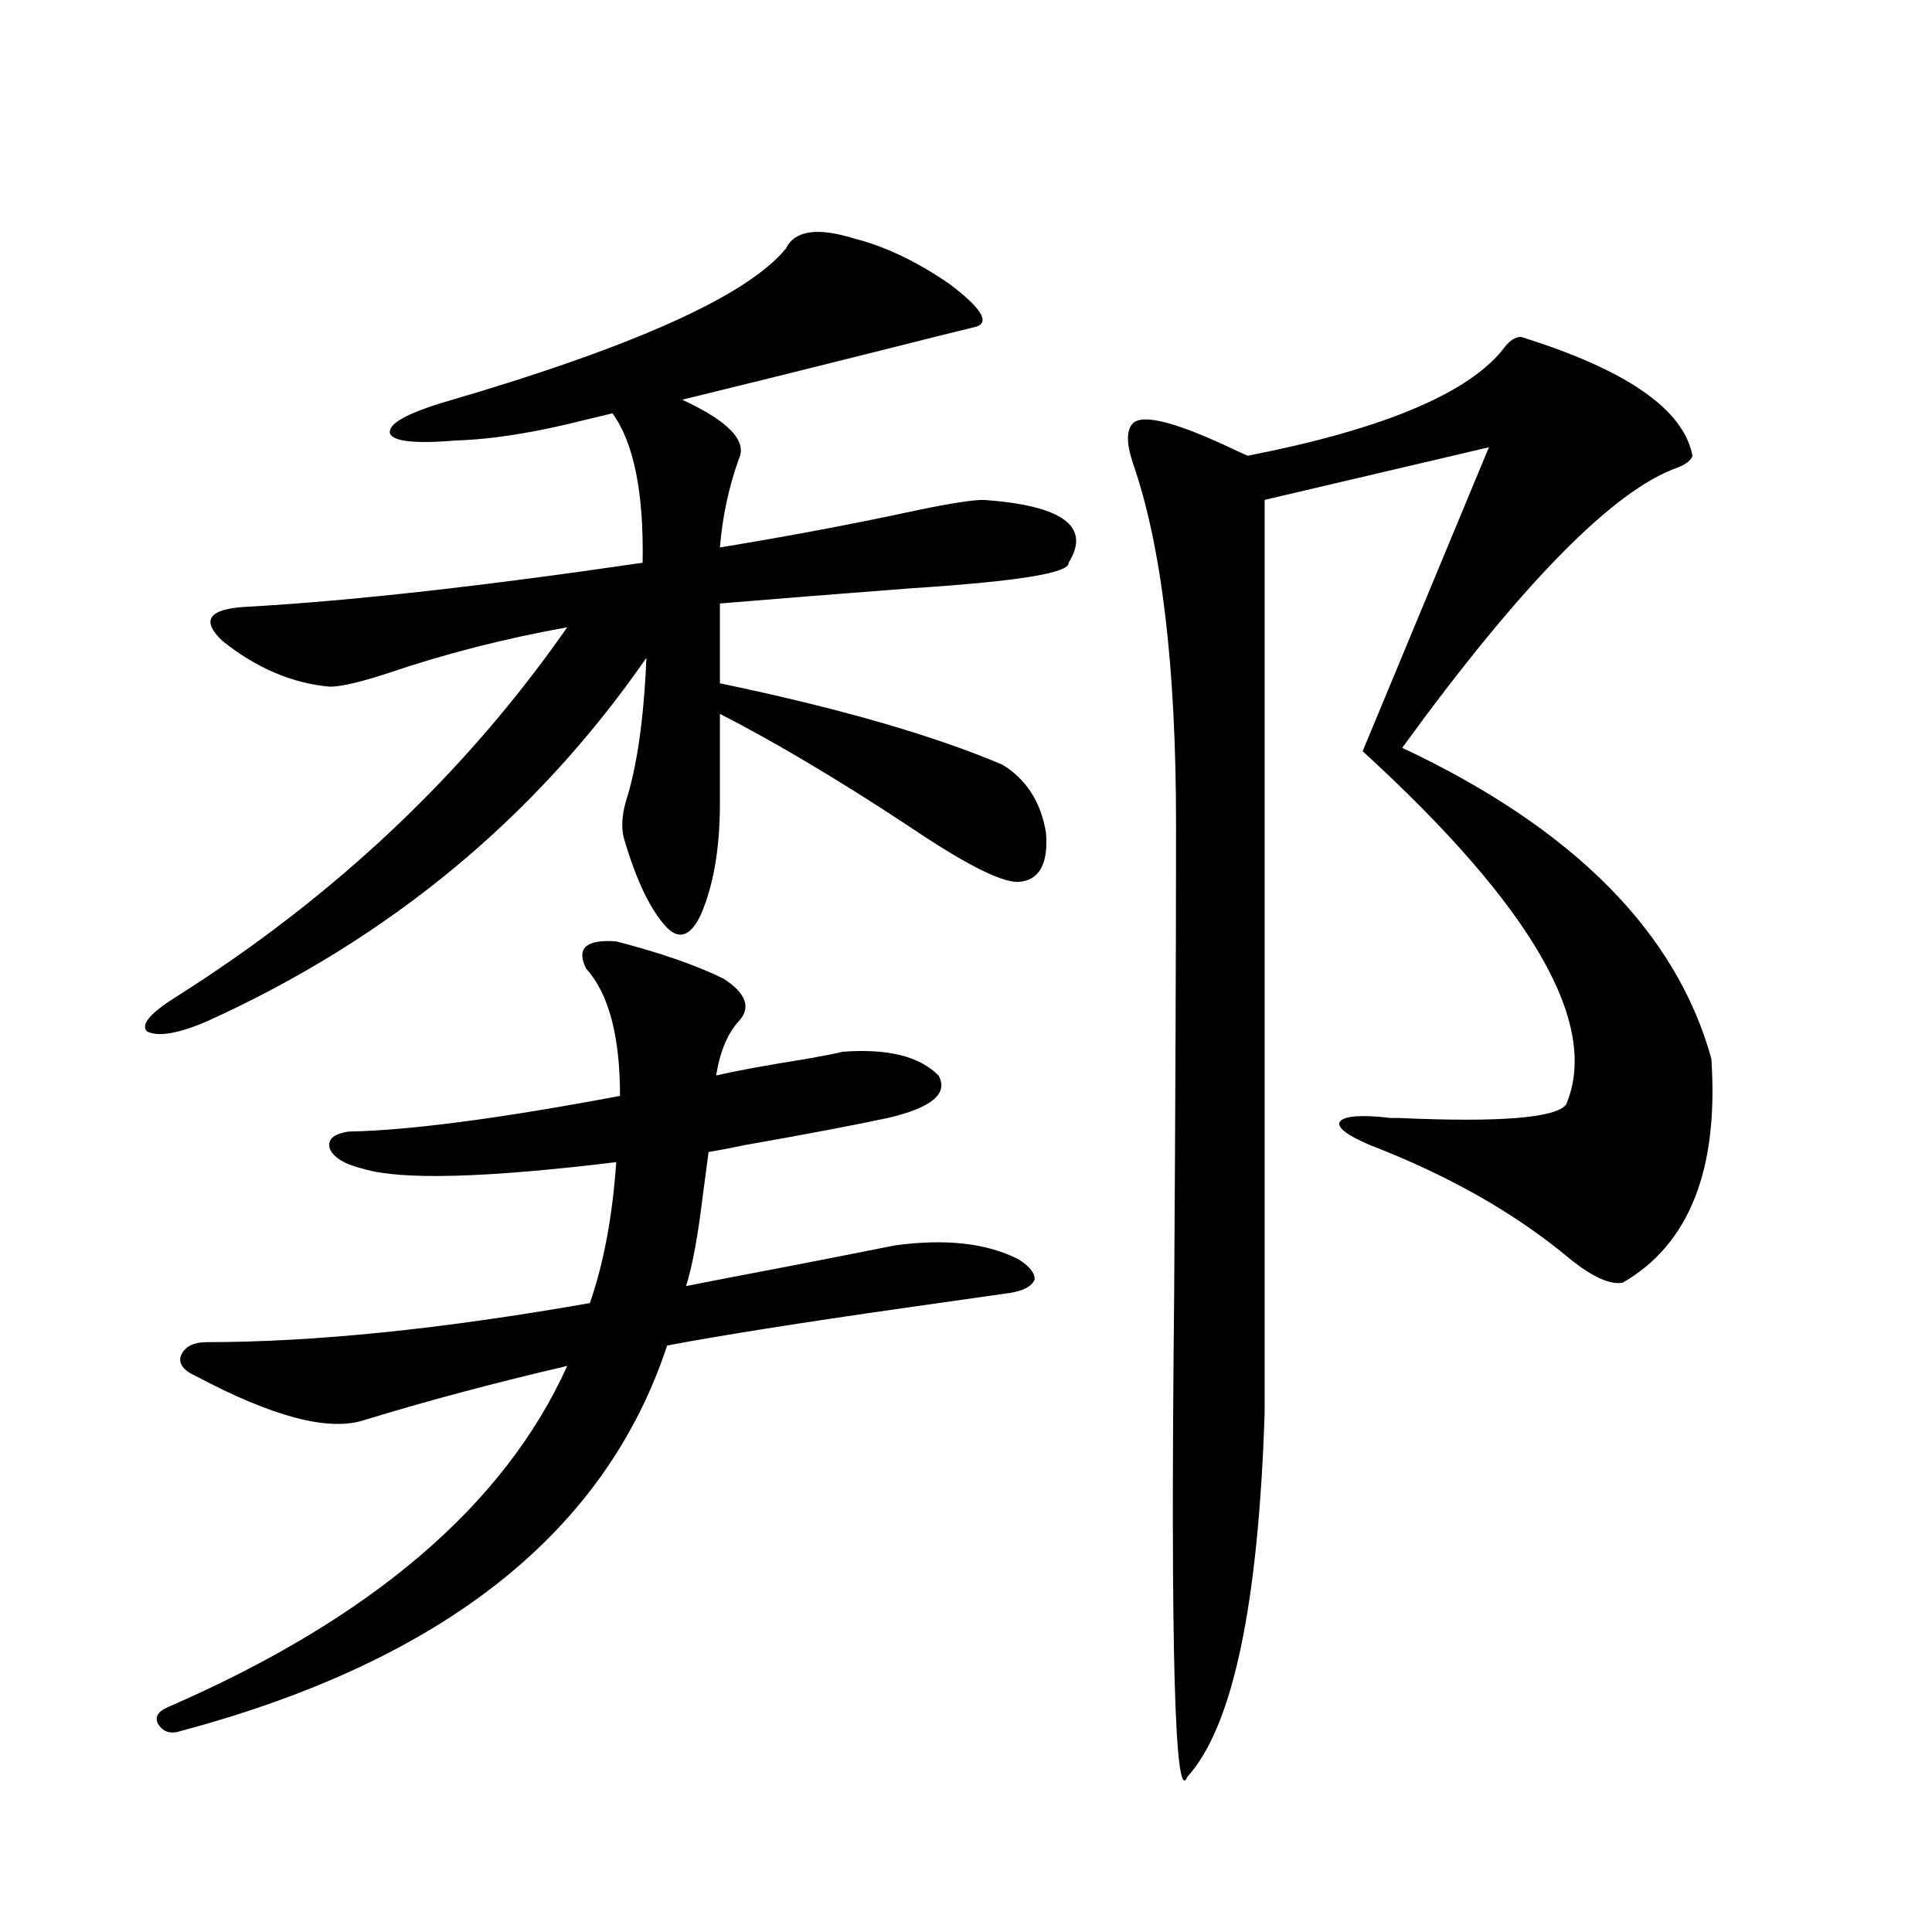 <?xml version="1.0" encoding="utf-8"?>
<!-- Generator: Adobe Illustrator 16.0.0, SVG Export Plug-In . SVG Version: 6.00 Build 0)  -->
<!DOCTYPE svg PUBLIC "-//W3C//DTD SVG 1.1//EN" "http://www.w3.org/Graphics/SVG/1.1/DTD/svg11.dtd">
<svg version="1.1" id="图层_1" xmlns="http://www.w3.org/2000/svg" xmlns:xlink="http://www.w3.org/1999/xlink" x="0px" y="0px"
	 width="1000px" height="1000px" viewBox="0 0 1000 1000" enable-background="new 0 0 1000 1000" xml:space="preserve">
<path d="M406.771,128.668c4.543-9.366,16.25-11.124,35.121-5.273c16.25,4.105,32.835,12.016,49.755,23.73
	c16.25,12.305,20.808,19.638,13.658,21.973c-9.756,2.348-25.045,6.152-45.853,11.426c-39.679,9.97-75.12,18.759-106.339,26.367
	c24.055,11.137,33.811,21.396,29.268,30.762c-5.213,14.652-8.46,29.883-9.756,45.703c35.762-5.851,69.907-12.305,102.437-19.336
	c16.905-3.516,28.292-5.273,34.146-5.273c40.975,2.938,55.608,13.774,43.901,32.52c0.641,5.273-26.341,9.668-80.974,13.184
	c-38.383,2.938-71.553,5.575-99.51,7.91v41.309c61.782,12.896,110.562,26.958,146.338,42.188
	c12.348,7.622,19.832,19.336,22.438,35.156c1.296,16.411-3.582,24.911-14.634,25.488c-9.115,0-27.972-9.668-56.584-29.004
	c-36.432-24.019-68.946-43.354-97.559-58.008v46.582c0,22.852-3.262,41.899-9.756,57.129c-5.213,11.138-11.066,13.485-17.561,7.031
	c-8.46-8.789-15.944-24.308-22.438-46.582c-1.311-5.273-0.976-11.426,0.976-18.457c5.854-18.155,9.421-43.066,10.731-74.707
	c-57.239,82.617-133.015,145.321-227.312,188.086c-14.969,6.454-25.365,8.212-31.219,5.273c-3.262-3.516,1.616-9.366,14.634-17.578
	c82.59-52.144,150.24-116.016,202.922-191.602c-32.529,5.864-63.413,13.774-92.681,23.73c-14.313,4.696-24.39,7.031-30.243,7.031
	c-19.512-1.758-38.048-9.668-55.608-23.73c-11.066-10.547-7.164-16.397,11.707-17.578c53.322-2.925,121.948-10.547,205.849-22.852
	c0.641-36.324-4.558-62.101-15.609-77.344c-2.606,0.59-7.484,1.758-14.634,3.516c-25.365,6.454-47.483,9.97-66.34,10.547
	c-20.822,1.758-32.194,0.59-34.146-3.516c-1.311-4.684,7.47-9.957,26.341-15.82C327.093,179.946,386.604,153.277,406.771,128.668z
	 M180.435,585.699c31.219-0.577,78.047-6.729,140.484-18.457c0-31.05-5.854-53.022-17.561-65.918
	c-5.213-10.547,0-15.229,15.609-14.063c22.759,5.864,41.295,12.305,55.608,19.336c11.707,7.622,14.299,14.941,7.805,21.973
	c-5.854,6.454-9.756,15.82-11.707,28.125c9.756-2.335,25.686-5.273,47.804-8.789c9.756-1.758,15.609-2.925,17.561-3.516
	c23.414-1.758,39.999,2.349,49.755,12.305c5.198,9.38-3.582,16.699-26.341,21.973c-16.265,3.516-40.975,8.212-74.145,14.063
	c-8.46,1.758-14.634,2.938-18.536,3.516c-0.655,4.696-1.631,12.017-2.927,21.973c-2.606,21.685-5.533,37.505-8.78,47.461
	c11.707-2.335,29.908-5.851,54.633-10.547c24.055-4.683,41.95-8.198,53.657-10.547c26.006-3.516,47.148-1.167,63.413,7.031
	c5.854,3.516,8.78,7.031,8.78,10.547c-1.311,3.516-5.533,5.864-12.683,7.031c-12.362,1.758-30.898,4.395-55.608,7.91
	c-53.337,7.622-93.991,14.063-121.948,19.336c-31.874,96.68-115.774,163.175-251.701,199.512c-5.213,1.758-9.115,0.577-11.707-3.516
	c-1.951-3.516-0.335-6.454,4.878-8.789c105.363-45.703,174.295-104.59,206.824-176.66c-37.728,8.789-72.849,18.169-105.363,28.125
	c-18.216,5.864-47.163-1.758-86.827-22.852c-6.509-2.925-9.115-6.44-7.805-10.547c1.951-4.683,6.494-7.031,13.658-7.031
	c55.273,0,121.293-6.729,198.044-20.215c7.149-20.503,11.707-44.824,13.658-72.949c-67.65,8.212-111.217,9.38-130.729,3.516
	c-9.756-2.335-15.609-5.851-17.561-10.547C169.368,589.806,172.63,586.88,180.435,585.699z M787.249,174.371
	c54.633,17.001,84.221,37.504,88.778,61.523c-0.655,2.348-3.262,4.395-7.805,6.152c-33.17,11.728-80.653,60.067-142.436,145.02
	c88.443,41.61,141.78,95.224,159.996,160.84c3.902,57.431-11.387,96.103-45.853,116.016c-6.509,1.181-15.609-2.925-27.316-12.305
	c-27.972-23.429-62.438-43.066-103.412-58.887c-12.362-5.273-17.561-9.366-15.609-12.305c2.592-2.925,11.372-3.516,26.341-1.758
	h3.902c52.682,2.349,81.614,0,86.827-7.031c17.561-41.597-17.561-102.53-105.363-182.813L770.664,231.5l-116.095,27.246v472.852
	c-3.262,99.604-16.585,162.296-39.999,188.086c-6.509,15.82-8.78-67.099-6.829-248.73c0.641-99.604,0.976-181.055,0.976-244.336
	c0-82.026-7.484-144.429-22.438-187.207c-3.262-9.957-3.262-16.699,0-20.215c5.198-5.273,23.079-0.577,53.657,14.063
	c2.592,1.181,4.543,2.06,5.854,2.637c68.932-13.473,112.833-31.641,131.704-54.492C780.74,176.719,783.987,174.371,787.249,174.371z
	"/>
</svg>
